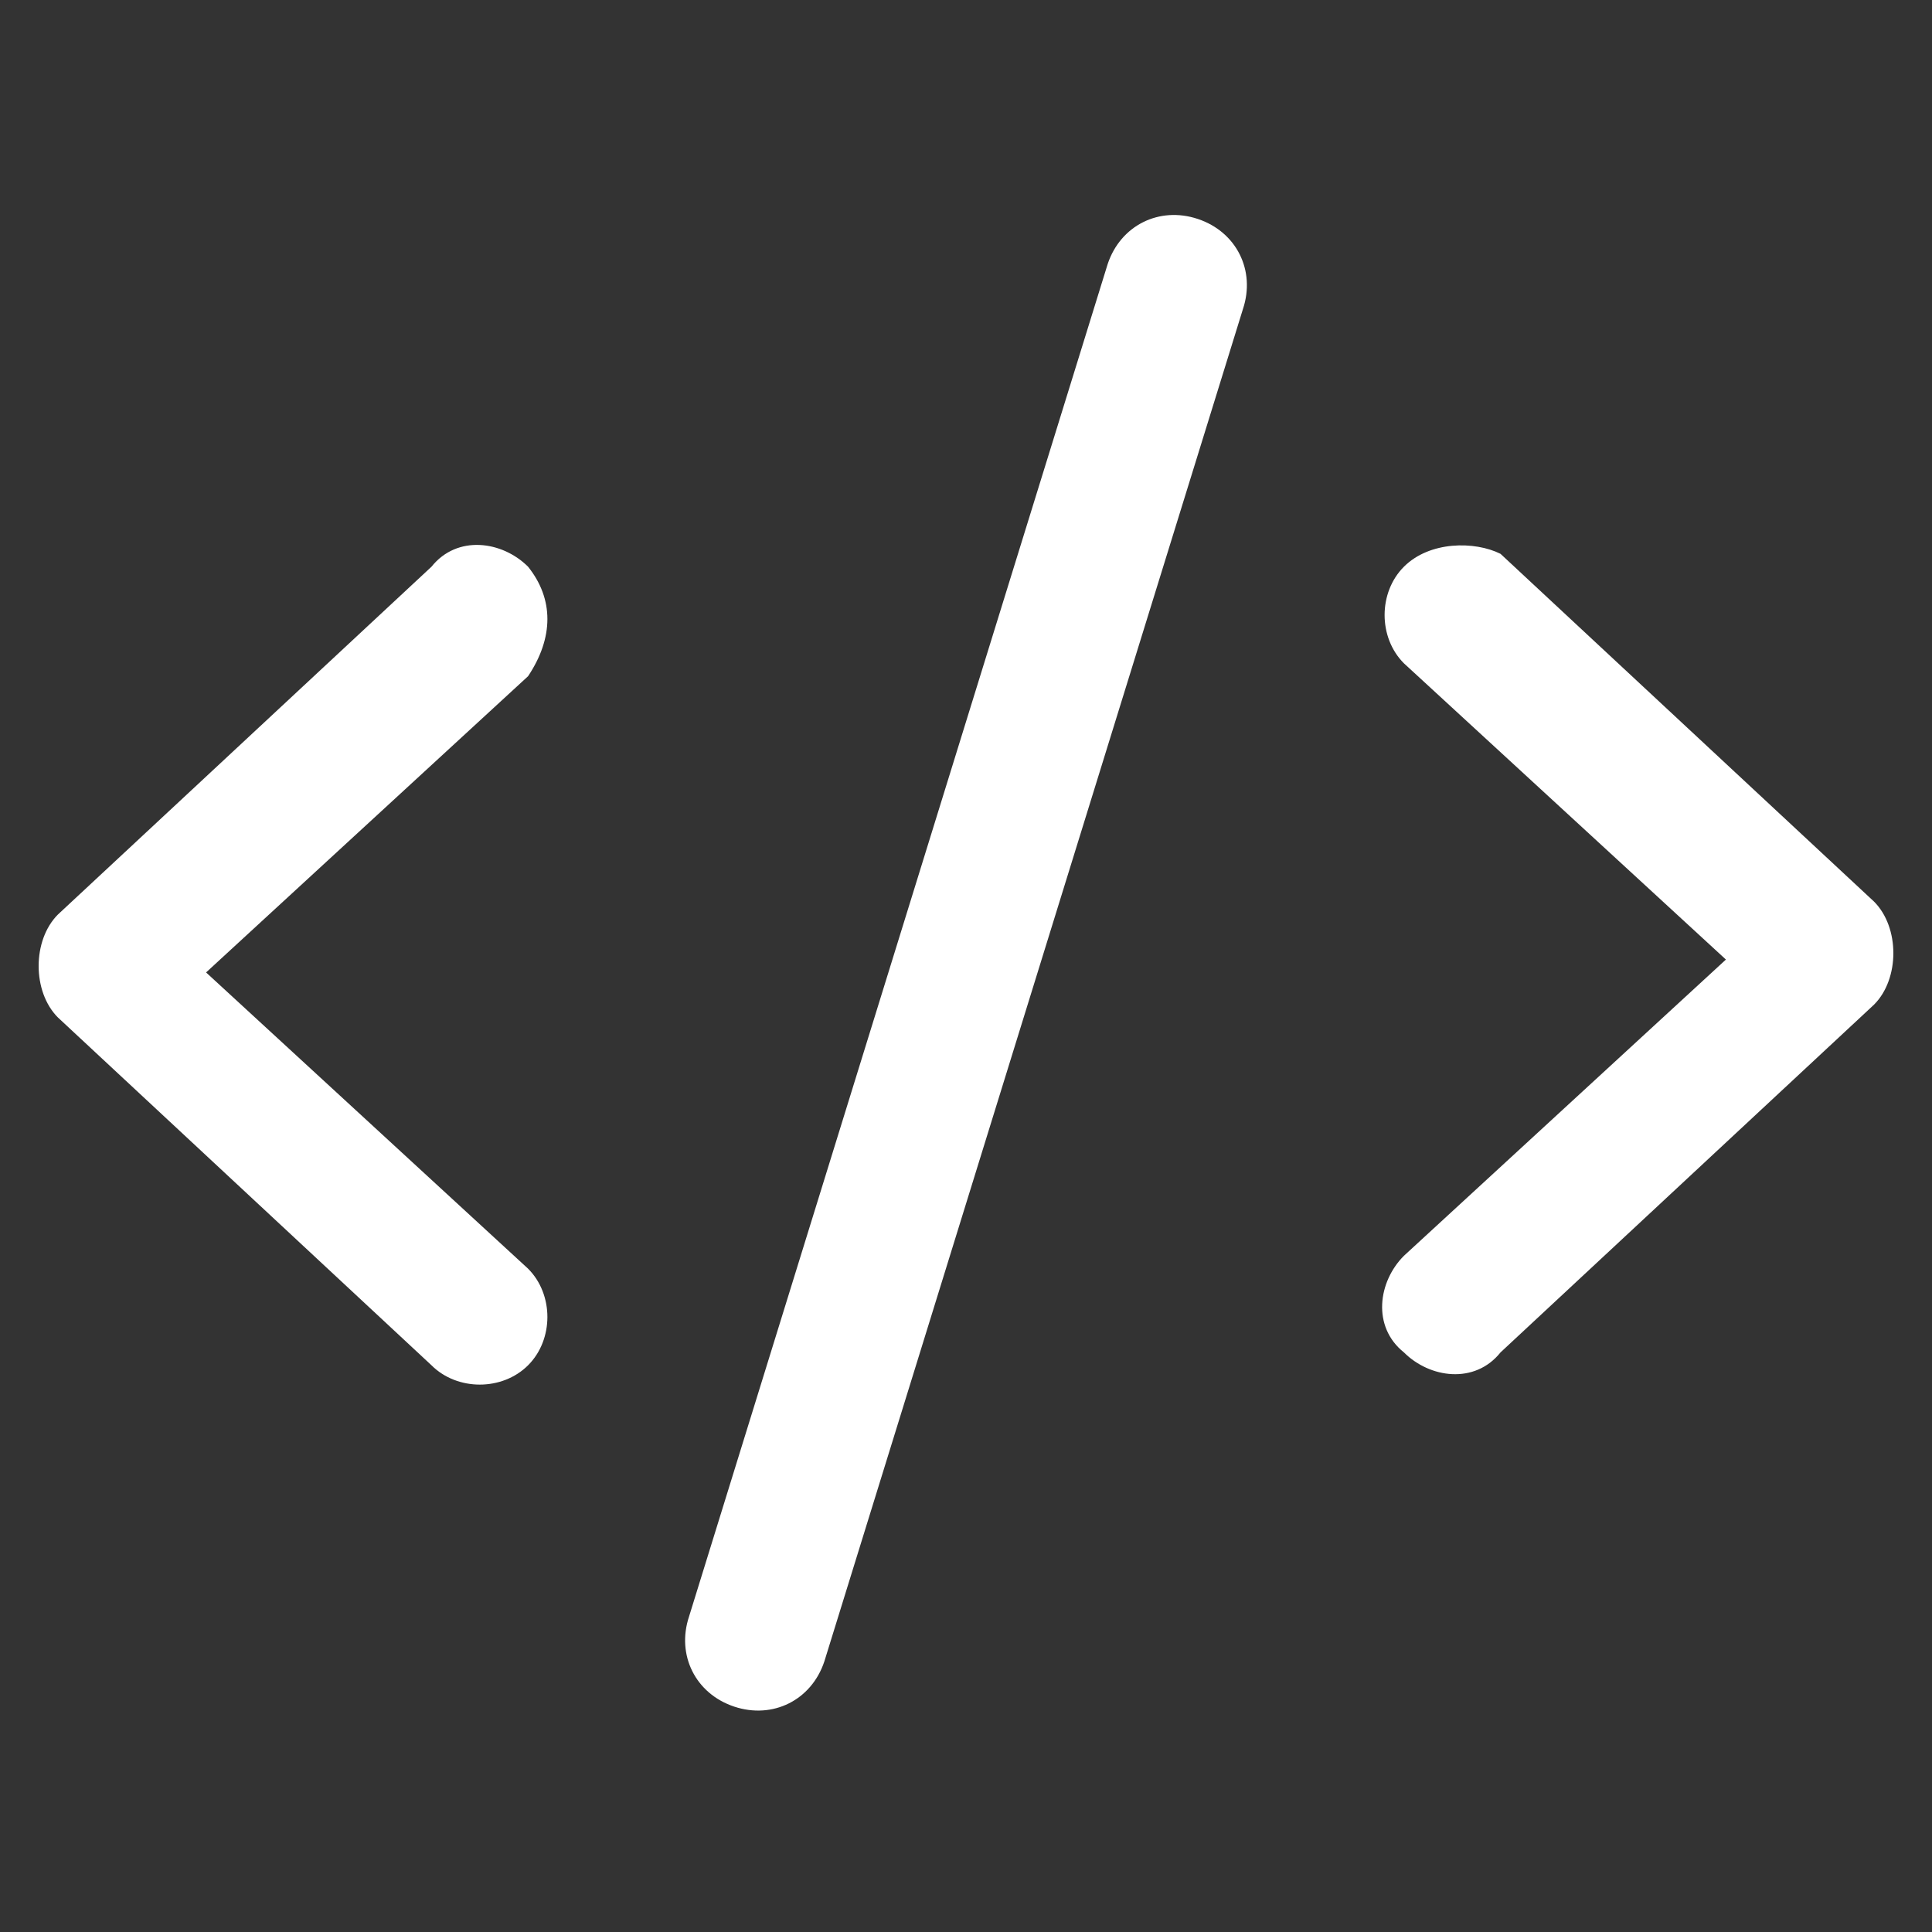 <?xml version="1.0" encoding="utf-8"?>
<!-- Generator: Adobe Illustrator 28.3.0, SVG Export Plug-In . SVG Version: 6.00 Build 0)  -->
<svg version="1.1" xmlns="http://www.w3.org/2000/svg" xmlns:xlink="http://www.w3.org/1999/xlink" x="0px" y="0px"
	 viewBox="0 0 30 30" style="enable-background:new 0 0 30 30;" xml:space="preserve"><rect x="0" y="0" width="30" height="30" fill="#333333" stroke="none"/>
<style type="text/css">
	.st0{display:none;}
	.st1{display:inline;fill:url(#SVGID_1_);}
	.st2{display:inline;fill:url(#SVGID_00000111164605301265491660000009215861099530483879_);}
	.st3{display:inline;fill:url(#SVGID_00000114064483405389165790000002945825287849268624_);}
	.st4{fill:url(#SVGID_00000183233346564909724030000011537160197740614816_);}
	.st5{opacity:0.1;}
	.st6{clip-path:url(#SVGID_00000119797794258285572760000016727038275154408099_);}
	.st7{fill:#FFFFFF;}
	.st8{fill:url(#SVGID_00000133496531207014659950000018062354326088164996_);}
	.st9{display:inline;fill:url(#SVGID_00000014617513355776943330000017525957635445299097_);}
	.st10{display:inline;fill:url(#SVGID_00000127027928747464808580000017798381277785206178_);}
	.st11{display:none;fill:url(#SVGID_00000102505757942235993790000008673431506700228004_);}
	.st12{display:none;fill:url(#SVGID_00000134231677206484531440000006920161011812519047_);}
	.st13{display:none;fill:url(#SVGID_00000050646803315849439820000016154260242215930259_);}
	.st14{display:none;fill:url(#SVGID_00000035517252187575587180000013792743347420183722_);}
	.st15{display:none;fill:url(#SVGID_00000102522656334391283760000016277060287100096142_);}
	.st16{display:none;fill:url(#SVGID_00000102520770360609014950000006963520753525623945_);}
	.st17{display:none;fill:url(#SVGID_00000095296561664299223290000005007529034955232688_);}
	.st18{display:inline;fill:url(#SVGID_00000099632104230521223110000011579386633681778871_);}
	.st19{display:inline;}
	.st20{fill:#FFDD65;}
	.st21{display:inline;fill:url(#SVGID_00000127025644420059422810000018116494742415885227_);}
	.st22{display:inline;fill:url(#SVGID_00000080165766207945466750000001568194382083281594_);}
	.st23{display:inline;fill:url(#SVGID_00000101826306706552783730000007377669687008709043_);}
	.st24{display:inline;fill:url(#SVGID_00000114064711020288588360000007280233151033911734_);}
	.st25{fill:url(#SVGID_00000176039432613831929990000002805969524123845004_);}
	.st26{display:inline;fill:url(#SVGID_00000052079307570710358650000016007483866715721110_);}
	.st27{display:inline;fill:url(#SVGID_00000150069155914345123150000001570081982126564536_);}
	.st28{display:inline;fill:url(#SVGID_00000147919619852120869610000005486916666103393470_);}
	.st29{display:inline;fill:url(#SVGID_00000095301391778454887100000003570745529014857625_);}
	.st30{fill:#263272;}
	.st31{opacity:0.79;}
	.st32{fill:url(#SVGID_00000162347642828656273840000014834154996796532866_);}
	.st33{fill:url(#SVGID_00000146478484866982497190000011364454396994007221_);}
	.st34{fill:url(#SVGID_00000030484860771238715930000006649987273523731375_);}
	.st35{fill:url(#SVGID_00000136370637921594379410000014625395200274415745_);}
	.st36{fill:url(#SVGID_00000111191678740792482510000002816925743532113554_);}
	.st37{opacity:0.5;clip-path:url(#SVGID_00000011714540512439553750000018050854538901491633_);}
	.st38{opacity:0.5;}
	.st39{clip-path:url(#SVGID_00000103953623520632996460000003765112708773589403_);}
	.st40{opacity:0.4;fill:url(#SVGID_00000062164253756665980290000004696842793404051587_);}
	.st41{fill:url(#SVGID_00000087408196216042932820000015051553745086251409_);}
	.st42{fill:url(#SVGID_00000053533588047384652370000017080477405676389514_);}
	.st43{fill:#6BB3FF;}
	.st44{fill:#3694D4;}
	.st45{fill:url(#SVGID_00000179604365076645818140000010287056065241557386_);}
	.st46{opacity:0.5;clip-path:url(#SVGID_00000009583250076476097770000016460976288508897416_);}
	.st47{clip-path:url(#SVGID_00000168087402703099413260000004757049146494351024_);}
	.st48{opacity:0.4;fill:url(#SVGID_00000163779864885899750380000017775450988867514039_);}
	.st49{fill:url(#SVGID_00000154396724767551526330000015414437557554475437_);}
	.st50{fill:url(#SVGID_00000146498005057509034880000002506384896028367270_);}
	.st51{fill:url(#SVGID_00000008838549427250686020000014823478440609342594_);}
	.st52{fill:url(#SVGID_00000027601742122437451180000015017923081714836864_);}
	.st53{fill:url(#SVGID_00000012430952962872097840000016706750604340744582_);}
	.st54{fill:url(#SVGID_00000044893405048124608750000014607128869111906481_);}
	.st55{fill:url(#SVGID_00000144323332709870242690000013291105821794183552_);}
	.st56{fill:url(#SVGID_00000168809498428070700370000002772473816641198740_);}
	.st57{fill:url(#SVGID_00000126283952992584418470000001841893190446902934_);}
	.st58{fill:url(#SVGID_00000027581996330090405510000005507966800414403263_);}
	.st59{fill:url(#SVGID_00000026876514239616380880000000070466805905307801_);}
	.st60{fill:#F2F2F2;}
	.st61{fill:url(#SVGID_00000155148500552421156520000003314193137880499876_);}
	.st62{fill:url(#SVGID_00000000208981592172204740000012236781804922731157_);}
	.st63{fill:url(#SVGID_00000133510386705892909190000013629403801311752834_);}
	.st64{fill:url(#SVGID_00000069397666378935753810000007094328674809431951_);}
	.st65{fill:url(#SVGID_00000159438366331799542310000006246585307648682123_);}
	.st66{fill:url(#SVGID_00000145754832210546735260000011646517289471759284_);}
	.st67{fill:url(#SVGID_00000052787918950344545510000009984610613213821322_);}
	.st68{fill:url(#SVGID_00000064330176623236597310000004256774025061398970_);}
	.st69{fill:url(#SVGID_00000036238909186259784680000004811043223974165664_);}
	.st70{fill:url(#SVGID_00000022556275404427164030000012102465845379500463_);}
	.st71{fill:url(#SVGID_00000039845241933869042500000013132387540880096656_);}
	.st72{fill:url(#SVGID_00000031920661808044622510000003359562386844055434_);}
	.st73{fill:url(#SVGID_00000139289613042445669380000004418324989523677848_);}
	.st74{fill:url(#SVGID_00000001655221709057628160000010217402019679151258_);}
	.st75{fill:url(#SVGID_00000101791648896609168120000014437396933447479680_);}
	.st76{fill:url(#SVGID_00000139987277517012942930000015903842353370397887_);}
	.st77{fill:url(#SVGID_00000069387300021903460140000011183190350887250052_);}
	.st78{fill:url(#SVGID_00000073703073275044487230000018446082347032999351_);}
	.st79{fill:url(#SVGID_00000127734819697346351500000003104779973656887945_);}
	.st80{fill:url(#SVGID_00000032612332706213894890000010113797536148228225_);}
	.st81{fill:url(#SVGID_00000044864539008022080870000007725722677091814333_);}
	.st82{fill:url(#SVGID_00000037681652274992175880000005402488458926699398_);}
	.st83{fill:url(#SVGID_00000167391445856396240930000000223495963332703380_);}
	.st84{fill:url(#SVGID_00000067197345952107551510000003782656539765578629_);}
	.st85{fill:url(#SVGID_00000020365032295450062940000008987122627728579769_);}
	.st86{fill:url(#SVGID_00000168833329512257112240000016320835455567571345_);}
	.st87{fill:url(#SVGID_00000000210950496943004540000000926365740291202723_);}
	.st88{fill:url(#SVGID_00000163778622926606484630000002561506355025140656_);}
	.st89{fill:url(#SVGID_00000160171531815615419670000012798353137812297105_);}
	.st90{fill:url(#SVGID_00000102501997808575339460000015754140932382440333_);}
	.st91{fill:url(#SVGID_00000122707621836919658390000001205643497018321340_);}
	.st92{fill:url(#SVGID_00000034070797468162481240000001214045566709639297_);}
	.st93{fill:url(#SVGID_00000157306675880337392740000013622256191608958878_);}
	.st94{fill:url(#SVGID_00000167369724581501554630000016073445076956155061_);}
	.st95{fill:url(#SVGID_00000127032200780992802360000013710238517055781515_);}
	.st96{fill:url(#SVGID_00000114773610281282190560000002226216668132060070_);}
	.st97{fill:url(#SVGID_00000179647846340702237240000007079885690150968510_);}
	.st98{fill:url(#SVGID_00000116953228717510395050000000943502753447526810_);}
	.st99{fill:url(#SVGID_00000092441320840182698180000011459523410332272783_);}
	.st100{fill:url(#SVGID_00000041974694457955519850000014068108580931868086_);}
	.st101{fill:url(#SVGID_00000089541252256690983170000008573184062710847417_);}
	.st102{fill:url(#SVGID_00000005958905902159597910000005456181145057815994_);}
	.st103{fill:#C3E6FC;}
	.st104{fill:url(#SVGID_00000026857788448314381670000012362131225750434701_);}
	.st105{fill:url(#SVGID_00000176752133424981874910000017141952920254225539_);}
	.st106{fill:url(#SVGID_00000018223722988890268300000005284516790636359593_);}
	.st107{fill:url(#SVGID_00000063627393847523208220000012835762981761822341_);}
	.st108{fill:url(#SVGID_00000122689583828878241680000005449003581815054986_);}
	.st109{fill:url(#SVGID_00000129917964941981521570000001199598711202021532_);}
	.st110{fill:url(#SVGID_00000039130735423838868100000011372740179638594987_);}
	.st111{fill:url(#SVGID_00000050657409077975832270000010092252667660029878_);}
	.st112{fill:url(#SVGID_00000062163565316327666120000004829363523743357072_);}
	.st113{fill:url(#SVGID_00000150074378604576075190000011199537333879993532_);}
	.st114{fill:url(#SVGID_00000011750216010190913910000016307230299693243779_);}
	.st115{fill:url(#SVGID_00000051375642811768699660000014106757802500710307_);}
	.st116{fill:url(#SVGID_00000077325371118180512890000010006003133493019057_);}
	.st117{fill:url(#SVGID_00000061447824893851071410000010949187178694118071_);}
	.st118{fill:url(#SVGID_00000004521784730316447740000011092295757162875305_);}
	.st119{fill:url(#SVGID_00000096748457131710029230000005294627692895162780_);}
	.st120{fill:url(#SVGID_00000055675471171900861150000015258626096587442835_);}
	.st121{fill:url(#SVGID_00000014598502366049965490000003894380207187077307_);}
	.st122{fill:url(#SVGID_00000049926250234465561140000015465675180815893407_);}
	.st123{fill:url(#SVGID_00000159459550150262950710000011222106939668593304_);}
	.st124{fill:url(#SVGID_00000041975809931584526110000017813533444102963383_);}
	.st125{fill:url(#SVGID_00000023280897945931258240000006438524120455189666_);}
	.st126{fill:url(#SVGID_00000069369554439123698110000014431838491911678140_);}
	.st127{fill:url(#SVGID_00000112612727209344206200000007185227388669891495_);}
	.st128{fill:url(#SVGID_00000132804101102325780340000017854020539440352931_);}
	.st129{fill:url(#SVGID_00000014604568953911559230000012422037641710380171_);}
	.st130{fill:url(#SVGID_00000147938270137624374340000004233275861930424196_);}
	.st131{fill:url(#SVGID_00000141441722155766476560000012920327500941472421_);}
	.st132{fill:url(#SVGID_00000009585185037361805210000003847011780304364707_);}
	.st133{fill:url(#SVGID_00000053523555473121518680000014404116566998979491_);}
	.st134{fill:url(#SVGID_00000128458566122870106470000005727750223850438582_);}
	.st135{fill:url(#SVGID_00000106834188066347560520000002404453099165621422_);}
	.st136{fill:url(#SVGID_00000171701123068248153940000000392612628231521465_);}
	.st137{fill:url(#SVGID_00000063610139204446155450000000995818185664767903_);}
	.st138{fill:url(#SVGID_00000091726622132794025320000013634956500705289137_);}
	.st139{fill:url(#SVGID_00000075875168412298376150000004954901938899956659_);}
	.st140{fill:url(#SVGID_00000078753457818267806570000006633719389534525870_);}
	.st141{fill:url(#SVGID_00000032645115821322734730000002682891329771555201_);}
	.st142{fill:url(#SVGID_00000060736063086027805380000016060755084867047557_);}
	.st143{fill:url(#SVGID_00000117662195258018491990000003128808862281950098_);}
	.st144{fill:url(#SVGID_00000158739753981569416370000006496834751341761925_);}
	.st145{fill:url(#SVGID_00000039821259838914968360000002450884747861354650_);}
	.st146{fill:url(#SVGID_00000057852254190848861750000012402492360203630498_);}
	.st147{fill:url(#SVGID_00000035519274309533826600000014166730748218475151_);}
	.st148{fill:url(#SVGID_00000098210340447662581310000006456024826671221679_);}
	.st149{fill:url(#SVGID_00000145743321784315189530000014918905647327675809_);}
	.st150{fill:url(#SVGID_00000065057174229923196520000009124944047266597049_);}
	.st151{fill:url(#SVGID_00000168100873197333339570000002675759575949988234_);}
	.st152{fill:url(#SVGID_00000041288003878876641260000010408964698606472866_);}
	.st153{fill:url(#SVGID_00000065038539716576204260000016391345030422955694_);}
	.st154{fill:url(#SVGID_00000117642984155189445520000018125111058153223574_);}
	.st155{fill:url(#SVGID_00000142866536278076003040000001998800771167921586_);}
	.st156{fill:url(#SVGID_00000044896243393051827980000017803981131379071145_);}
	.st157{fill:url(#SVGID_00000057862339959341509210000013175366238005636270_);}
	.st158{fill:url(#SVGID_00000129921049435242627020000014658210111030818471_);}
	.st159{fill:url(#SVGID_00000092448202043177247790000002840883857610829459_);}
	.st160{fill:url(#SVGID_00000038406755287812196410000009320044163997906839_);}
	.st161{fill:url(#SVGID_00000086672857674983318580000004867642005321490342_);}
	.st162{fill:url(#SVGID_00000162348009733149601860000001224378035412544143_);}
	.st163{fill:url(#SVGID_00000173881311381126685280000005743772767567078810_);}
	.st164{fill:url(#SVGID_00000003812393532655725720000009713888352680765583_);}
	.st165{fill:url(#SVGID_00000060715837206210020620000001193872055216065212_);}
	.st166{fill:url(#SVGID_00000105407192781640280370000000862276135066567852_);}
	.st167{fill:url(#SVGID_00000153678620235832296300000013200168743602955943_);}
	.st168{fill:url(#SVGID_00000002375537488598025430000011713467974709531785_);}
	.st169{fill:url(#SVGID_00000037676355639911164280000007625160057527033534_);}
	.st170{fill:url(#SVGID_00000080177636841012360760000006183888693585422249_);}
	.st171{fill:url(#SVGID_00000175301621774030705760000010820166693732854191_);}
	.st172{fill:url(#SVGID_00000173121819636706605530000001664397748992562107_);}
	.st173{fill:url(#SVGID_00000109721786475199805440000007187219784136674461_);}
	.st174{fill:url(#SVGID_00000023988776075868265990000017704081488103204762_);}
	.st175{fill:url(#SVGID_00000155115236749261704000000009885528238584778656_);}
	.st176{fill:url(#SVGID_00000149378983213698912560000011782449913078899341_);}
	.st177{fill:url(#SVGID_00000162334457466878784420000006938428895820600500_);}
	.st178{fill:url(#SVGID_00000145052106454973553230000016737381407951174834_);}
	.st179{fill:url(#SVGID_00000018950459471162148850000011124423940359368590_);}
	.st180{fill:url(#SVGID_00000076605634713153508740000010698359802683419321_);}
	.st181{fill:url(#SVGID_00000170962134224278071450000016502000769816012172_);}
	.st182{fill:url(#SVGID_00000005965028699345937460000007439616812363309713_);}
	.st183{fill:url(#SVGID_00000112602943934774822380000013280954460808547758_);}
	.st184{fill:url(#SVGID_00000055666516624115785270000016385923528390940560_);}
	.st185{fill:url(#SVGID_00000010311805479058401850000005674726093483897753_);}
	.st186{fill:url(#SVGID_00000158004905101421599910000013202432123764826771_);}
	.st187{fill:url(#SVGID_00000096766319855184165770000008117088428922845588_);}
	.st188{fill:url(#SVGID_00000136372346546716820010000002938014123311596420_);}
	.st189{fill:url(#SVGID_00000026133658103556260600000007530162609724251314_);}
	.st190{fill:url(#SVGID_00000070825032246590491410000000631212257828276919_);}
	.st191{fill:url(#SVGID_00000163794650822997164220000016850932482378579111_);}
	.st192{fill:url(#SVGID_00000121257353876012582600000015169729979271052427_);}
	.st193{fill:url(#SVGID_00000049938685315718336340000015288961770849548195_);}
	.st194{fill:url(#SVGID_00000178163559801025088960000008208911859414162580_);}
	.st195{fill:url(#SVGID_00000132769538429679647770000012488830653639502220_);}
	.st196{fill:url(#SVGID_00000002378285643538503910000006020022317599391876_);}
	.st197{fill:url(#SVGID_00000152985723152347766590000015896714011357210265_);}
	.st198{fill:url(#SVGID_00000127013490919688831510000014597984538971726494_);}
	.st199{fill:url(#SVGID_00000161608217848348778750000001215934370908183199_);}
	.st200{fill:url(#SVGID_00000005243845821468103350000011468375941679831443_);}
	.st201{fill:url(#SVGID_00000125567360011523436430000009538067270563152794_);}
	.st202{fill:url(#SVGID_00000046328363950191275380000007864092335779431300_);}
	.st203{fill:url(#SVGID_00000000214681429599402730000014468876050723337143_);}
	.st204{fill:none;stroke:#263272;stroke-width:4.5;stroke-miterlimit:10;}
	.st205{fill:none;stroke:#2699D6;stroke-width:4.5;stroke-miterlimit:10;}
	.st206{fill:url(#SVGID_00000134248272093098131060000006830257507928827047_);}
	.st207{opacity:0.5;clip-path:url(#SVGID_00000018230841525249127080000008027963447462679968_);}
	.st208{clip-path:url(#SVGID_00000164515398073245278010000013533786866625392063_);}
	.st209{opacity:0.4;fill:url(#SVGID_00000104685007052391617520000013000968445238858385_);}
	.st210{fill:url(#SVGID_00000104700233928088336490000018427880928885210767_);}
	.st211{fill:url(#SVGID_00000121969888627213851360000014403197646622167196_);}
	.st212{fill:url(#SVGID_00000054250006147547870150000017030255325220434070_);}
	.st213{fill:url(#SVGID_00000041269784389673812220000016911738640021136285_);}
	.st214{fill:url(#SVGID_00000067948006355009994360000005153128054153957812_);}
	.st215{fill:url(#SVGID_00000074436905173860012370000009324536925468044733_);}
	.st216{fill:url(#SVGID_00000152948906085327202860000011666498691221759662_);}
	.st217{fill:url(#SVGID_00000029033069498921086220000013979602812876958390_);}
	.st218{fill:url(#SVGID_00000022528698293356128800000007328689292812017048_);}
	.st219{fill:url(#SVGID_00000085959298964380814490000013334610396051074727_);}
	.st220{fill:url(#SVGID_00000147183476895306187370000012775020679826678946_);}
	.st221{fill:url(#SVGID_00000041976803392483397450000006271741240579786147_);}
	.st222{fill:url(#SVGID_00000175299038868512462410000014213635961028509572_);}
	.st223{fill:url(#SVGID_00000024695047724333117720000003128300534167425197_);}
	.st224{fill:url(#SVGID_00000117654260093508612480000013753089003866232973_);}
	.st225{fill:url(#SVGID_00000161590561466080515060000005277742693132408477_);}
	.st226{fill:url(#SVGID_00000098920599326201136130000001907634016684601236_);}
</style>
<g id="Ebene_2" class="st0">
</g>
<g id="Layer_1">
	<path class="st7" d="M18.6,3.4c-0.6-0.2-1.2,0.1-1.4,0.7l-6.5,21c-0.2,0.6,0.1,1.2,0.7,1.4c0.6,0.2,1.2-0.1,1.4-0.7l6.5-21
		C19.5,4.2,19.2,3.6,18.6,3.4z M21.8,8.8c-0.4,0.4-0.4,1.1,0,1.5l5,4.6l-5,4.6c-0.4,0.4-0.5,1.1,0,1.5c0.4,0.4,1.1,0.5,1.5,0
		l5.8-5.4c0.2-0.2,0.3-0.5,0.3-0.8s-0.1-0.6-0.3-0.8l-5.8-5.4C22.9,8.4,22.2,8.4,21.8,8.8z M8.2,8.8c-0.4-0.4-1.1-0.5-1.5,0
		l-5.8,5.4c-0.2,0.2-0.3,0.5-0.3,0.8s0.1,0.6,0.3,0.8l5.8,5.4c0.4,0.4,1.1,0.4,1.5,0c0.4-0.4,0.4-1.1,0-1.5l-5-4.6l5-4.6
		C8.6,9.9,8.6,9.3,8.2,8.8z"/>
</g>
</svg>
